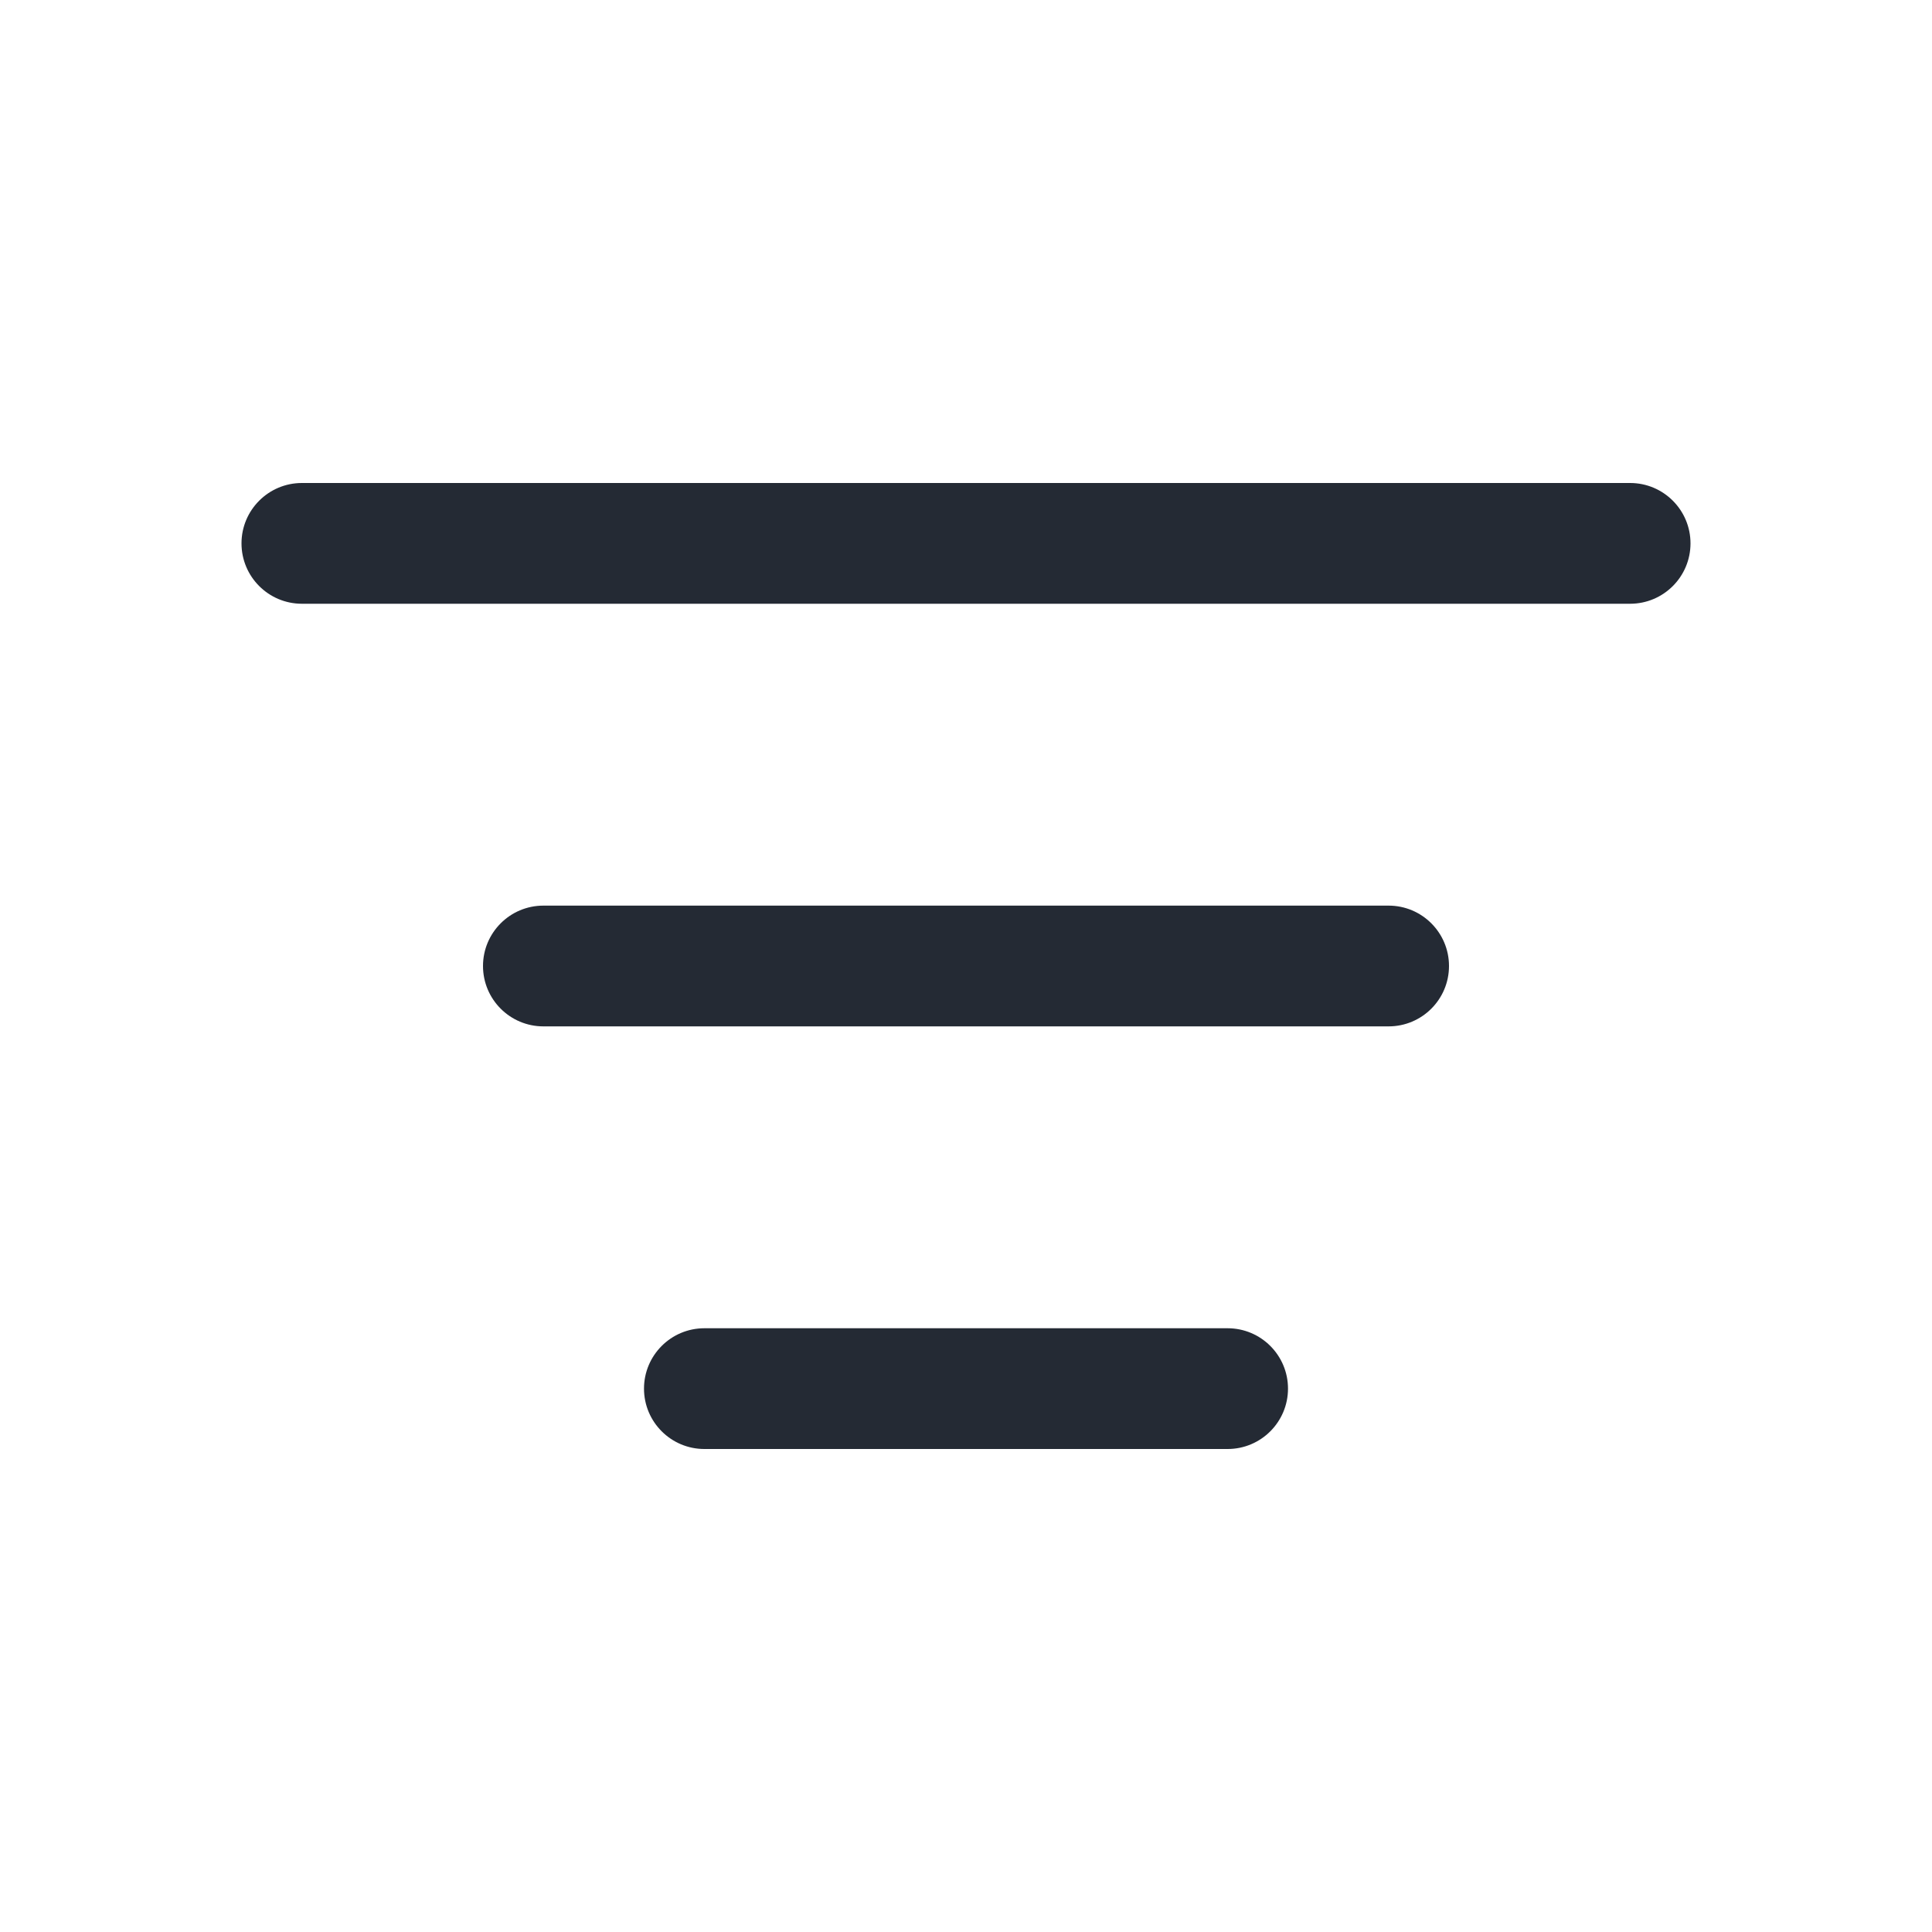 <svg width="24" height="24" viewBox="0 0 24 24" fill="none" xmlns="http://www.w3.org/2000/svg">
<path fill-rule="evenodd" clip-rule="evenodd" d="M3 6.75C3 6.336 3.336 6 3.75 6H20.25C20.664 6 21 6.336 21 6.75C21 7.164 20.664 7.5 20.25 7.5H3.75C3.336 7.5 3 7.164 3 6.75ZM6 12C6 11.586 6.336 11.25 6.75 11.25H17.25C17.664 11.25 18 11.586 18 12C18 12.414 17.664 12.75 17.25 12.75H6.75C6.336 12.75 6 12.414 6 12ZM8 17.25C8 16.836 8.336 16.5 8.75 16.5H15.25C15.664 16.5 16 16.836 16 17.25C16 17.664 15.664 18 15.25 18H8.75C8.336 18 8 17.664 8 17.25Z" fill="#242A34"/>
</svg>
